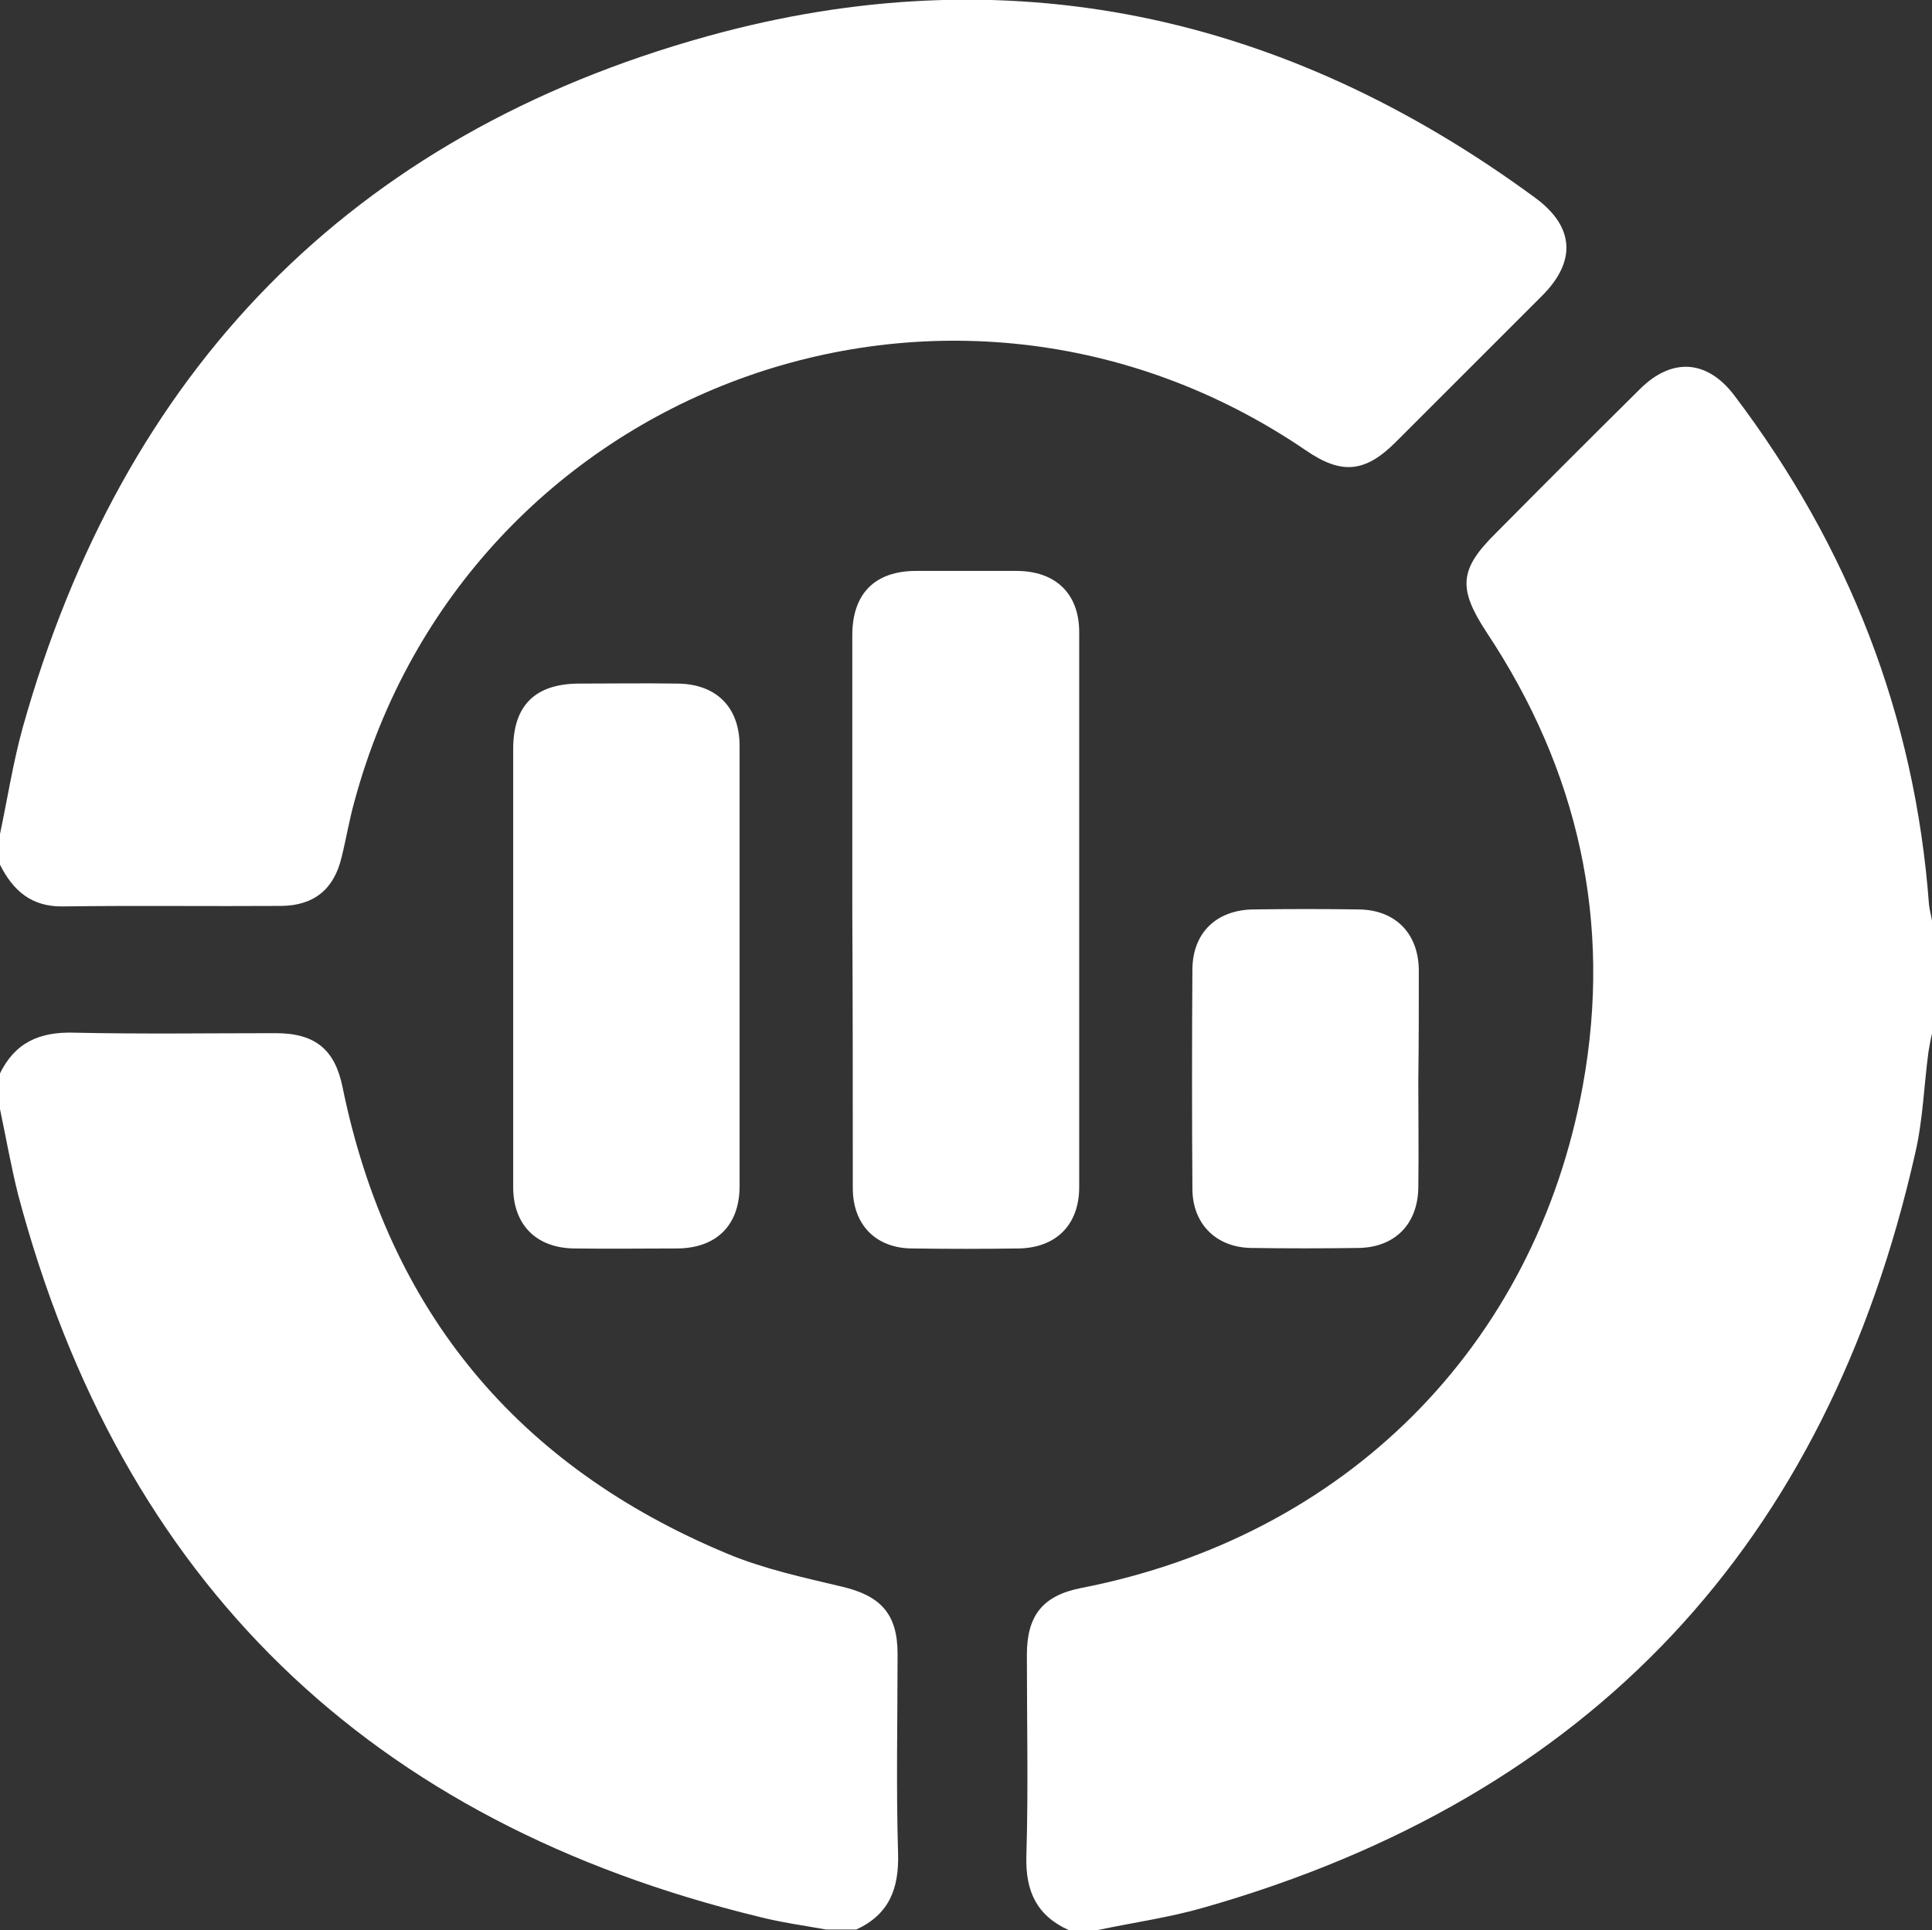 <?xml version="1.0" encoding="utf-8"?>
<!-- Generator: Adobe Illustrator 27.2.0, SVG Export Plug-In . SVG Version: 6.00 Build 0)  -->
<svg version="1.1" id="Слой_1" xmlns="http://www.w3.org/2000/svg" xmlns:xlink="http://www.w3.org/1999/xlink" x="0px" y="0px"
	 viewBox="0 0 384 383.7" style="enable-background:new 0 0 384 383.7;" xml:space="preserve">
<rect x="0" y="0" width="384" height="383.7" fill="#333333" stroke="none"/>
<path fill="#fff" d="M0,165.8c1.5-7.1,2.6-14.2,4.5-21.1C24.4,73.8,69.6,26.9,140.6,7.2c59.5-16.5,114.7-4.5,164.5,32.1
	c7.8,5.7,8.3,12.6,1.4,19.5c-9.7,9.7-19.4,19.4-29.1,29.1c-6.1,6.1-10.8,6.5-17.9,1.6c-70.8-48.2-166.9-12.6-189.1,70
	c-1,3.6-1.6,7.3-2.5,10.9c-1.5,6.4-5.5,9.6-11.9,9.7c-14.5,0.1-29-0.1-43.5,0.1c-6.2,0.1-9.9-3.1-12.5-8.3C0,169.8,0,167.8,0,165.8z
	 M218.2,383.7c7.1-1.5,14.3-2.5,21.2-4.5c76.9-22,123.8-72.3,141.3-150.1c1.5-6.5,1.7-13.3,2.6-20c0.2-1.2,0.4-2.4,0.7-3.6
	c0-7.5,0-15,0-22.5c-0.2-1.1-0.5-2.2-0.6-3.2c-2.8-37.6-16-71.2-38.7-101.2c-5.4-7.1-12.4-7.6-18.8-1.2c-9.6,9.5-19.1,19-28.6,28.6
	c-7.3,7.2-7.5,11-1.9,19.6c18.3,27.5,25.1,57.7,19.2,90.2c-9.5,52.1-47.4,89.7-99.7,99.9c-7.6,1.5-10.8,5.4-10.8,13.3
	c0,13.3,0.3,26.7-0.1,40c-0.2,6.9,2,11.8,8.4,14.7C214.2,383.7,216.2,383.7,218.2,383.7z M0,220.5c1.2,5.7,2.2,11.4,3.6,17
	c20.5,77.1,69.9,124.8,147.4,143.6c4.3,1.1,8.8,1.7,13.2,2.5c2,0,4,0,6,0c6.5-3,8.5-8.1,8.3-15.1c-0.4-13.2-0.1-26.4-0.1-39.7
	c0-8-3.4-11.6-11.2-13.4c-7.6-1.8-15.4-3.5-22.6-6.5c-41.8-17.4-67.4-48.3-76.5-92.7c-1.5-7.5-5.4-10.8-13.3-10.8
	c-13.4,0-26.7,0.2-40.1-0.1c-6.9-0.2-11.8,2-14.8,8.3C0,216,0,218.2,0,220.5z M169.5,236.2c0,7.3,4.6,12,11.9,12c7,0.1,14,0.1,21,0
	c7.5-0.1,12.1-4.7,12.1-12.2c0-36.8,0-73.5,0-110.3c0-7.7-4.7-12.2-12.5-12.2c-6.6,0-13.2,0-19.9,0c-8.2,0-12.7,4.5-12.7,12.8
	c0,18.2,0,36.4,0,54.6C169.5,199.3,169.5,217.7,169.5,236.2z M102,236c0,7.5,4.6,12.1,12.1,12.2c6.9,0.1,13.7,0,20.6,0
	c7.7-0.1,12.3-4.6,12.3-12.4c0-29.2,0-58.3,0-87.5c0-7.7-4.6-12.3-12.3-12.4c-6.5-0.1-13,0-19.5,0c-8.8,0-13.2,4.3-13.2,13
	c0,14.3,0,28.7,0,43C102,206.6,102,221.3,102,236z M282,192.8c-0.1-7.3-4.7-11.9-11.9-12c-7-0.1-14-0.1-21,0
	c-7.3,0.1-12,4.6-12.1,11.8c-0.1,14.6-0.1,29.2,0,43.7c0,7,4.7,11.7,11.7,11.8c7.1,0.1,14.2,0.1,21.3,0c7.2-0.1,11.8-4.7,11.9-12
	c0.1-7.1,0-14.2,0-21.3C282,207.5,282,200.2,282,192.8z"/>
</svg>
